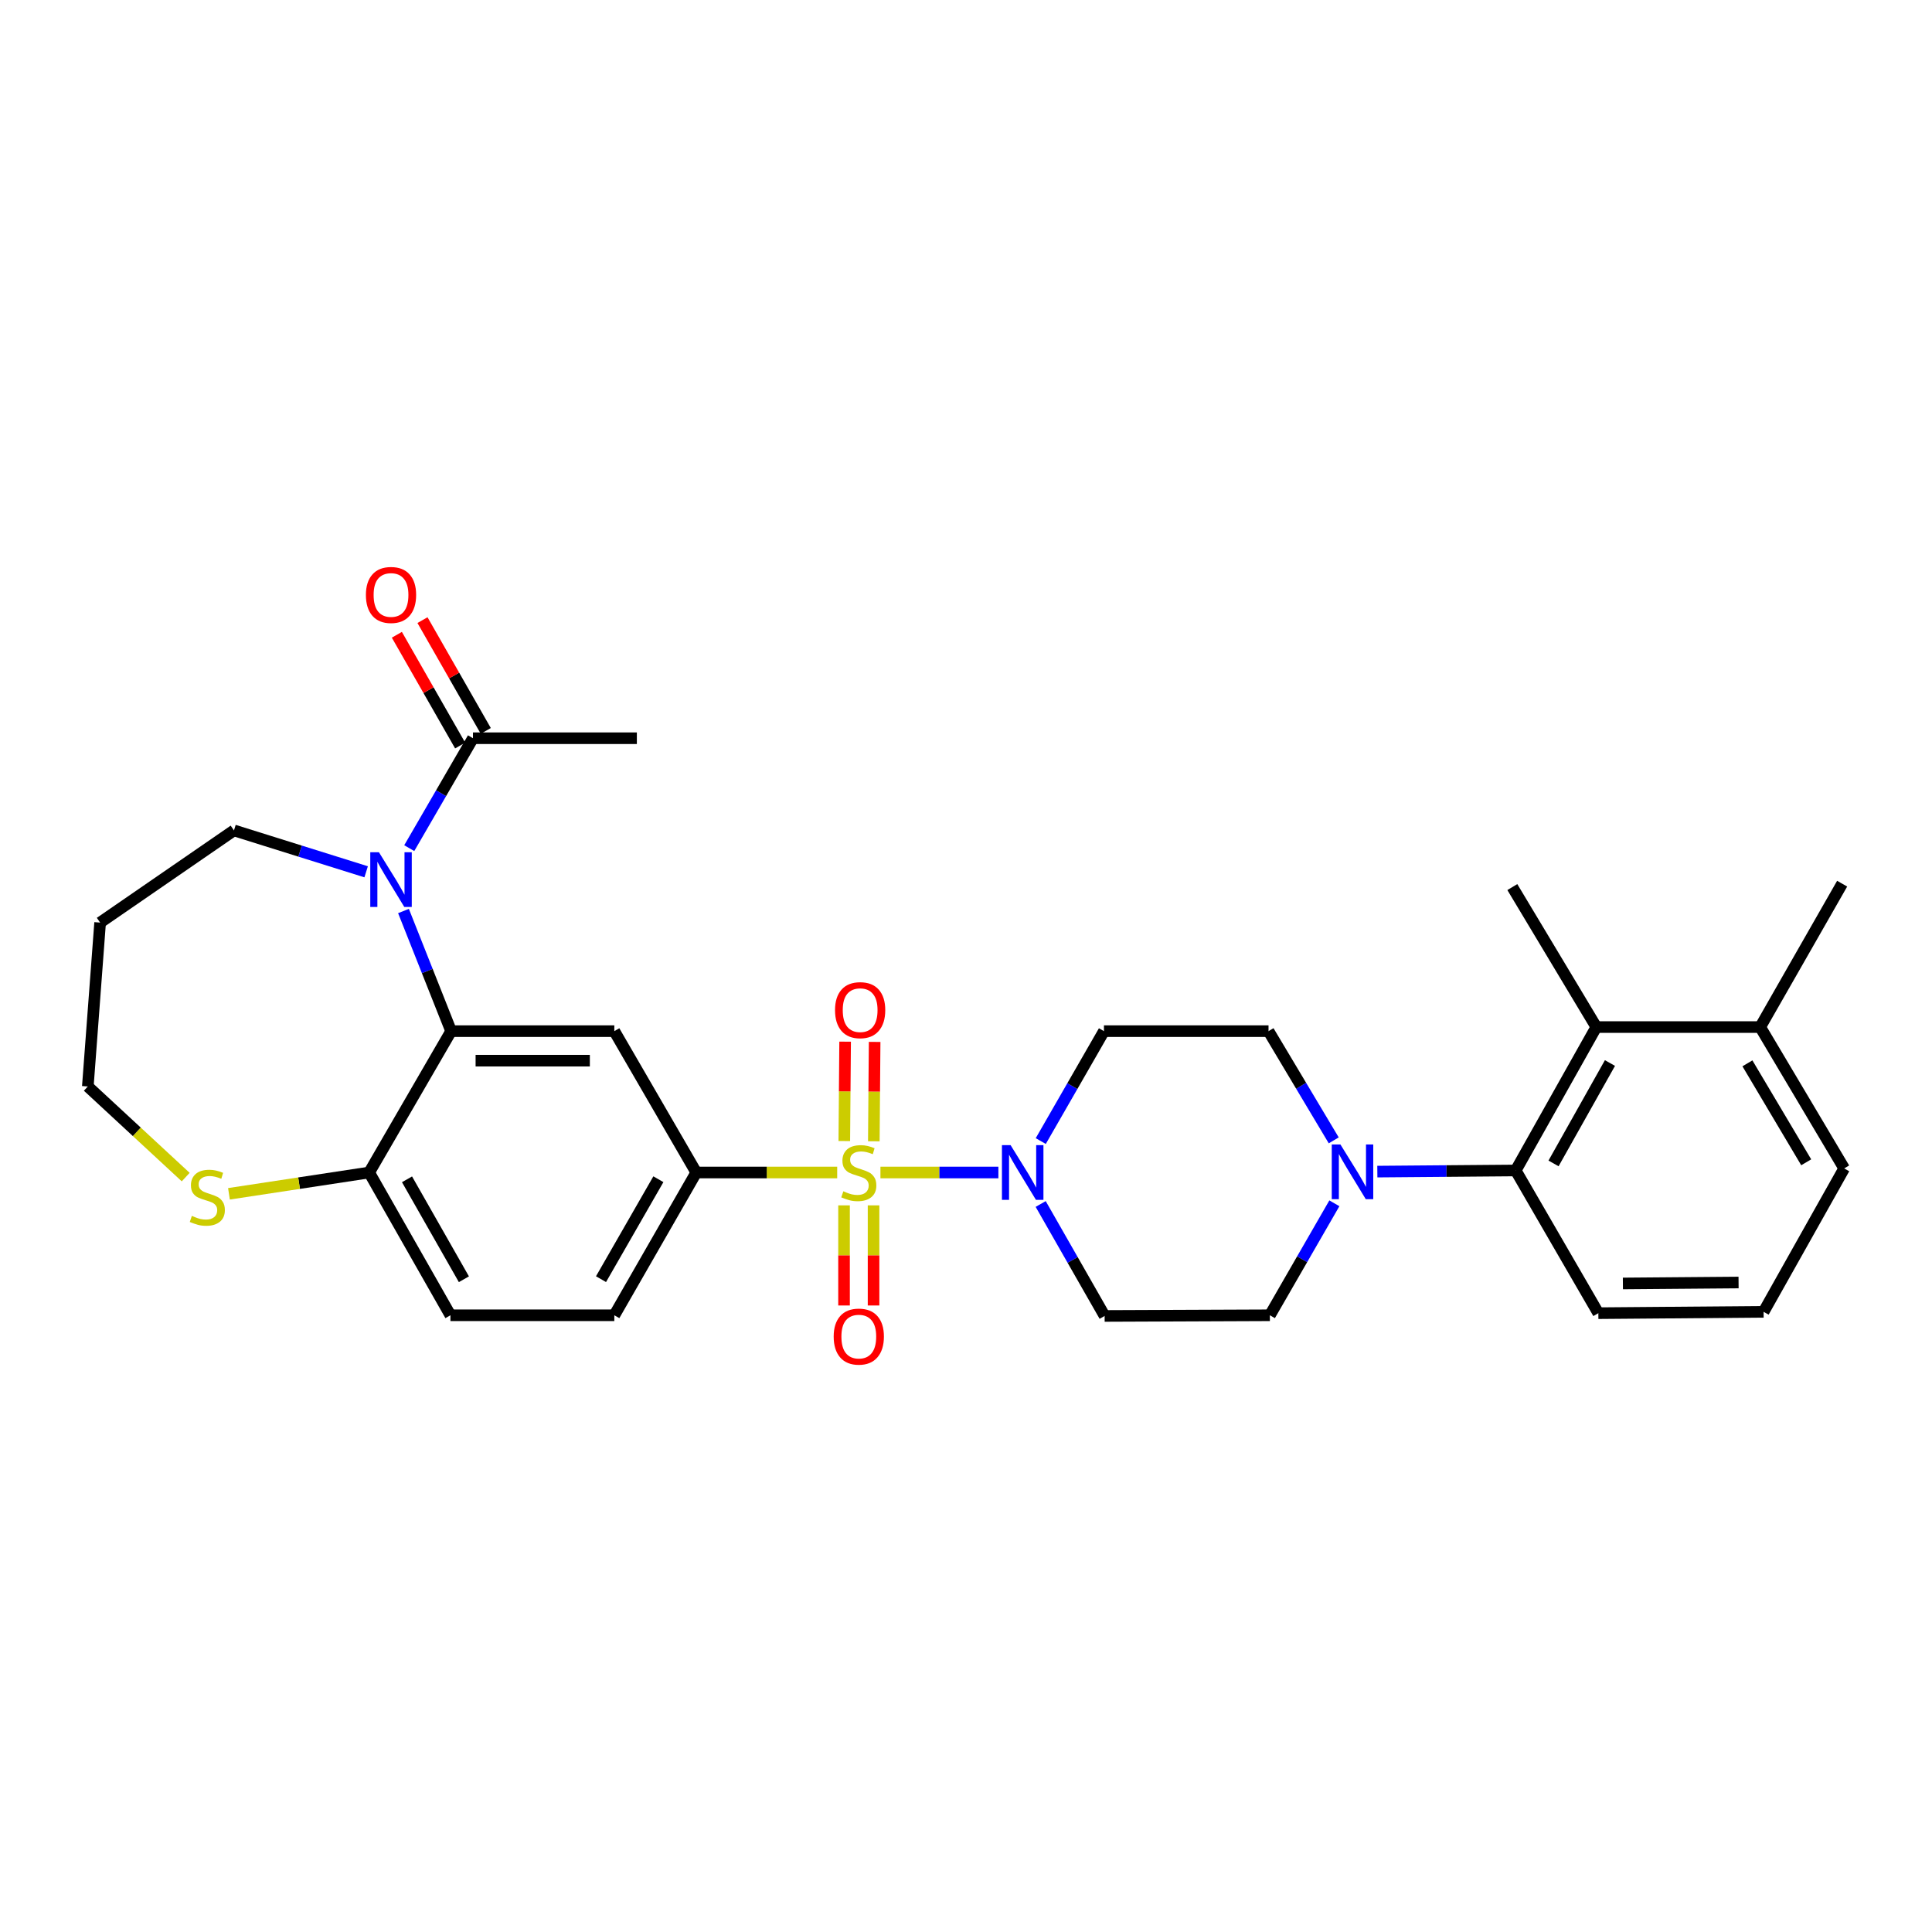 <?xml version='1.0' encoding='iso-8859-1'?>
<svg version='1.1' baseProfile='full'
              xmlns='http://www.w3.org/2000/svg'
                      xmlns:rdkit='http://www.rdkit.org/xml'
                      xmlns:xlink='http://www.w3.org/1999/xlink'
                  xml:space='preserve'
width='1000px' height='1000px' viewBox='0 0 1000 1000'>
<!-- END OF HEADER -->
<rect style='opacity:1.0;fill:#FFFFFF;stroke:none' width='1000' height='1000' x='0' y='0'> </rect>
<path class='bond-1' d='M 455.714,606.886 L 486.238,606.886' style='fill:none;fill-rule:evenodd;stroke:#CCCC00;stroke-width:6px;stroke-linecap:butt;stroke-linejoin:miter;stroke-opacity:1' />
<path class='bond-1' d='M 486.238,606.886 L 516.763,606.886' style='fill:none;fill-rule:evenodd;stroke:#0000FF;stroke-width:6px;stroke-linecap:butt;stroke-linejoin:miter;stroke-opacity:1' />
<path class='bond-3' d='M 433.33,606.886 L 396.859,606.886' style='fill:none;fill-rule:evenodd;stroke:#CCCC00;stroke-width:6px;stroke-linecap:butt;stroke-linejoin:miter;stroke-opacity:1' />
<path class='bond-3' d='M 396.859,606.886 L 360.388,606.886' style='fill:none;fill-rule:evenodd;stroke:#000000;stroke-width:6px;stroke-linecap:butt;stroke-linejoin:miter;stroke-opacity:1' />
<path class='bond-10' d='M 436.874,623.887 L 436.874,649.802' style='fill:none;fill-rule:evenodd;stroke:#CCCC00;stroke-width:6px;stroke-linecap:butt;stroke-linejoin:miter;stroke-opacity:1' />
<path class='bond-10' d='M 436.874,649.802 L 436.874,675.716' style='fill:none;fill-rule:evenodd;stroke:#FF0000;stroke-width:6px;stroke-linecap:butt;stroke-linejoin:miter;stroke-opacity:1' />
<path class='bond-10' d='M 452.153,623.887 L 452.153,649.802' style='fill:none;fill-rule:evenodd;stroke:#CCCC00;stroke-width:6px;stroke-linecap:butt;stroke-linejoin:miter;stroke-opacity:1' />
<path class='bond-10' d='M 452.153,649.802 L 452.153,675.716' style='fill:none;fill-rule:evenodd;stroke:#FF0000;stroke-width:6px;stroke-linecap:butt;stroke-linejoin:miter;stroke-opacity:1' />
<path class='bond-11' d='M 452.287,590.726 L 452.499,565.008' style='fill:none;fill-rule:evenodd;stroke:#CCCC00;stroke-width:6px;stroke-linecap:butt;stroke-linejoin:miter;stroke-opacity:1' />
<path class='bond-11' d='M 452.499,565.008 L 452.712,539.289' style='fill:none;fill-rule:evenodd;stroke:#FF0000;stroke-width:6px;stroke-linecap:butt;stroke-linejoin:miter;stroke-opacity:1' />
<path class='bond-11' d='M 437.009,590.599 L 437.221,564.881' style='fill:none;fill-rule:evenodd;stroke:#CCCC00;stroke-width:6px;stroke-linecap:butt;stroke-linejoin:miter;stroke-opacity:1' />
<path class='bond-11' d='M 437.221,564.881 L 437.434,539.163' style='fill:none;fill-rule:evenodd;stroke:#FF0000;stroke-width:6px;stroke-linecap:butt;stroke-linejoin:miter;stroke-opacity:1' />
<path class='bond-0' d='M 208.843,471.541 L 221.171,502.63' style='fill:none;fill-rule:evenodd;stroke:#0000FF;stroke-width:6px;stroke-linecap:butt;stroke-linejoin:miter;stroke-opacity:1' />
<path class='bond-0' d='M 221.171,502.63 L 233.5,533.718' style='fill:none;fill-rule:evenodd;stroke:#000000;stroke-width:6px;stroke-linecap:butt;stroke-linejoin:miter;stroke-opacity:1' />
<path class='bond-7' d='M 211.825,438.997 L 228.315,410.551' style='fill:none;fill-rule:evenodd;stroke:#0000FF;stroke-width:6px;stroke-linecap:butt;stroke-linejoin:miter;stroke-opacity:1' />
<path class='bond-7' d='M 228.315,410.551 L 244.806,382.104' style='fill:none;fill-rule:evenodd;stroke:#000000;stroke-width:6px;stroke-linecap:butt;stroke-linejoin:miter;stroke-opacity:1' />
<path class='bond-21' d='M 189.521,451.241 L 155.311,440.529' style='fill:none;fill-rule:evenodd;stroke:#0000FF;stroke-width:6px;stroke-linecap:butt;stroke-linejoin:miter;stroke-opacity:1' />
<path class='bond-21' d='M 155.311,440.529 L 121.1,429.816' style='fill:none;fill-rule:evenodd;stroke:#000000;stroke-width:6px;stroke-linecap:butt;stroke-linejoin:miter;stroke-opacity:1' />
<path class='bond-12' d='M 538.696,590.616 L 555.049,562.167' style='fill:none;fill-rule:evenodd;stroke:#0000FF;stroke-width:6px;stroke-linecap:butt;stroke-linejoin:miter;stroke-opacity:1' />
<path class='bond-12' d='M 555.049,562.167 L 571.402,533.718' style='fill:none;fill-rule:evenodd;stroke:#000000;stroke-width:6px;stroke-linecap:butt;stroke-linejoin:miter;stroke-opacity:1' />
<path class='bond-13' d='M 538.654,623.183 L 555.206,652.157' style='fill:none;fill-rule:evenodd;stroke:#0000FF;stroke-width:6px;stroke-linecap:butt;stroke-linejoin:miter;stroke-opacity:1' />
<path class='bond-13' d='M 555.206,652.157 L 571.758,681.131' style='fill:none;fill-rule:evenodd;stroke:#000000;stroke-width:6px;stroke-linecap:butt;stroke-linejoin:miter;stroke-opacity:1' />
<path class='bond-2' d='M 233.5,533.718 L 317.973,533.718' style='fill:none;fill-rule:evenodd;stroke:#000000;stroke-width:6px;stroke-linecap:butt;stroke-linejoin:miter;stroke-opacity:1' />
<path class='bond-2' d='M 246.171,548.997 L 305.302,548.997' style='fill:none;fill-rule:evenodd;stroke:#000000;stroke-width:6px;stroke-linecap:butt;stroke-linejoin:miter;stroke-opacity:1' />
<path class='bond-31' d='M 233.5,533.718 L 191.085,606.886' style='fill:none;fill-rule:evenodd;stroke:#000000;stroke-width:6px;stroke-linecap:butt;stroke-linejoin:miter;stroke-opacity:1' />
<path class='bond-4' d='M 360.388,606.886 L 317.973,533.718' style='fill:none;fill-rule:evenodd;stroke:#000000;stroke-width:6px;stroke-linecap:butt;stroke-linejoin:miter;stroke-opacity:1' />
<path class='bond-17' d='M 360.388,606.886 L 317.973,680.783' style='fill:none;fill-rule:evenodd;stroke:#000000;stroke-width:6px;stroke-linecap:butt;stroke-linejoin:miter;stroke-opacity:1' />
<path class='bond-17' d='M 340.775,610.365 L 311.084,662.093' style='fill:none;fill-rule:evenodd;stroke:#000000;stroke-width:6px;stroke-linecap:butt;stroke-linejoin:miter;stroke-opacity:1' />
<path class='bond-5' d='M 690.665,622.831 L 673.975,651.807' style='fill:none;fill-rule:evenodd;stroke:#0000FF;stroke-width:6px;stroke-linecap:butt;stroke-linejoin:miter;stroke-opacity:1' />
<path class='bond-5' d='M 673.975,651.807 L 657.284,680.783' style='fill:none;fill-rule:evenodd;stroke:#000000;stroke-width:6px;stroke-linecap:butt;stroke-linejoin:miter;stroke-opacity:1' />
<path class='bond-6' d='M 712.908,606.423 L 748.718,606.128' style='fill:none;fill-rule:evenodd;stroke:#0000FF;stroke-width:6px;stroke-linecap:butt;stroke-linejoin:miter;stroke-opacity:1' />
<path class='bond-6' d='M 748.718,606.128 L 784.529,605.833' style='fill:none;fill-rule:evenodd;stroke:#000000;stroke-width:6px;stroke-linecap:butt;stroke-linejoin:miter;stroke-opacity:1' />
<path class='bond-30' d='M 690.337,590.249 L 673.462,561.984' style='fill:none;fill-rule:evenodd;stroke:#0000FF;stroke-width:6px;stroke-linecap:butt;stroke-linejoin:miter;stroke-opacity:1' />
<path class='bond-30' d='M 673.462,561.984 L 656.588,533.718' style='fill:none;fill-rule:evenodd;stroke:#000000;stroke-width:6px;stroke-linecap:butt;stroke-linejoin:miter;stroke-opacity:1' />
<path class='bond-8' d='M 784.529,605.833 L 826.248,531.605' style='fill:none;fill-rule:evenodd;stroke:#000000;stroke-width:6px;stroke-linecap:butt;stroke-linejoin:miter;stroke-opacity:1' />
<path class='bond-8' d='M 804.106,602.185 L 833.309,550.225' style='fill:none;fill-rule:evenodd;stroke:#000000;stroke-width:6px;stroke-linecap:butt;stroke-linejoin:miter;stroke-opacity:1' />
<path class='bond-22' d='M 784.529,605.833 L 827.301,679.696' style='fill:none;fill-rule:evenodd;stroke:#000000;stroke-width:6px;stroke-linecap:butt;stroke-linejoin:miter;stroke-opacity:1' />
<path class='bond-18' d='M 251.439,378.314 L 235.058,349.645' style='fill:none;fill-rule:evenodd;stroke:#000000;stroke-width:6px;stroke-linecap:butt;stroke-linejoin:miter;stroke-opacity:1' />
<path class='bond-18' d='M 235.058,349.645 L 218.678,320.975' style='fill:none;fill-rule:evenodd;stroke:#FF0000;stroke-width:6px;stroke-linecap:butt;stroke-linejoin:miter;stroke-opacity:1' />
<path class='bond-18' d='M 238.173,385.894 L 221.792,357.224' style='fill:none;fill-rule:evenodd;stroke:#000000;stroke-width:6px;stroke-linecap:butt;stroke-linejoin:miter;stroke-opacity:1' />
<path class='bond-18' d='M 221.792,357.224 L 205.412,328.555' style='fill:none;fill-rule:evenodd;stroke:#FF0000;stroke-width:6px;stroke-linecap:butt;stroke-linejoin:miter;stroke-opacity:1' />
<path class='bond-26' d='M 244.806,382.104 L 329.636,382.104' style='fill:none;fill-rule:evenodd;stroke:#000000;stroke-width:6px;stroke-linecap:butt;stroke-linejoin:miter;stroke-opacity:1' />
<path class='bond-19' d='M 826.248,531.605 L 911.078,531.605' style='fill:none;fill-rule:evenodd;stroke:#000000;stroke-width:6px;stroke-linecap:butt;stroke-linejoin:miter;stroke-opacity:1' />
<path class='bond-24' d='M 826.248,531.605 L 782.781,459.151' style='fill:none;fill-rule:evenodd;stroke:#000000;stroke-width:6px;stroke-linecap:butt;stroke-linejoin:miter;stroke-opacity:1' />
<path class='bond-9' d='M 191.085,606.886 L 233.143,680.783' style='fill:none;fill-rule:evenodd;stroke:#000000;stroke-width:6px;stroke-linecap:butt;stroke-linejoin:miter;stroke-opacity:1' />
<path class='bond-9' d='M 210.672,610.413 L 240.113,662.141' style='fill:none;fill-rule:evenodd;stroke:#000000;stroke-width:6px;stroke-linecap:butt;stroke-linejoin:miter;stroke-opacity:1' />
<path class='bond-14' d='M 191.085,606.886 L 154.795,612.401' style='fill:none;fill-rule:evenodd;stroke:#000000;stroke-width:6px;stroke-linecap:butt;stroke-linejoin:miter;stroke-opacity:1' />
<path class='bond-14' d='M 154.795,612.401 L 118.506,617.916' style='fill:none;fill-rule:evenodd;stroke:#CCCC00;stroke-width:6px;stroke-linecap:butt;stroke-linejoin:miter;stroke-opacity:1' />
<path class='bond-16' d='M 571.402,533.718 L 656.588,533.718' style='fill:none;fill-rule:evenodd;stroke:#000000;stroke-width:6px;stroke-linecap:butt;stroke-linejoin:miter;stroke-opacity:1' />
<path class='bond-15' d='M 571.758,681.131 L 657.284,680.783' style='fill:none;fill-rule:evenodd;stroke:#000000;stroke-width:6px;stroke-linecap:butt;stroke-linejoin:miter;stroke-opacity:1' />
<path class='bond-25' d='M 96.12,609.261 L 70.787,585.809' style='fill:none;fill-rule:evenodd;stroke:#CCCC00;stroke-width:6px;stroke-linecap:butt;stroke-linejoin:miter;stroke-opacity:1' />
<path class='bond-25' d='M 70.787,585.809 L 45.455,562.357' style='fill:none;fill-rule:evenodd;stroke:#000000;stroke-width:6px;stroke-linecap:butt;stroke-linejoin:miter;stroke-opacity:1' />
<path class='bond-20' d='M 317.973,680.783 L 233.143,680.783' style='fill:none;fill-rule:evenodd;stroke:#000000;stroke-width:6px;stroke-linecap:butt;stroke-linejoin:miter;stroke-opacity:1' />
<path class='bond-29' d='M 911.078,531.605 L 953.493,457.385' style='fill:none;fill-rule:evenodd;stroke:#000000;stroke-width:6px;stroke-linecap:butt;stroke-linejoin:miter;stroke-opacity:1' />
<path class='bond-33' d='M 911.078,531.605 L 954.545,604.772' style='fill:none;fill-rule:evenodd;stroke:#000000;stroke-width:6px;stroke-linecap:butt;stroke-linejoin:miter;stroke-opacity:1' />
<path class='bond-33' d='M 904.463,550.383 L 934.89,601.601' style='fill:none;fill-rule:evenodd;stroke:#000000;stroke-width:6px;stroke-linecap:butt;stroke-linejoin:miter;stroke-opacity:1' />
<path class='bond-23' d='M 121.1,429.816 L 51.821,477.527' style='fill:none;fill-rule:evenodd;stroke:#000000;stroke-width:6px;stroke-linecap:butt;stroke-linejoin:miter;stroke-opacity:1' />
<path class='bond-27' d='M 827.301,679.696 L 912.835,679' style='fill:none;fill-rule:evenodd;stroke:#000000;stroke-width:6px;stroke-linecap:butt;stroke-linejoin:miter;stroke-opacity:1' />
<path class='bond-27' d='M 840.006,664.314 L 899.881,663.827' style='fill:none;fill-rule:evenodd;stroke:#000000;stroke-width:6px;stroke-linecap:butt;stroke-linejoin:miter;stroke-opacity:1' />
<path class='bond-32' d='M 51.821,477.527 L 45.455,562.357' style='fill:none;fill-rule:evenodd;stroke:#000000;stroke-width:6px;stroke-linecap:butt;stroke-linejoin:miter;stroke-opacity:1' />
<path class='bond-28' d='M 912.835,679 L 954.545,604.772' style='fill:none;fill-rule:evenodd;stroke:#000000;stroke-width:6px;stroke-linecap:butt;stroke-linejoin:miter;stroke-opacity:1' />
<path  class='atom-0' d='M 436.513 616.606
Q 436.833 616.726, 438.153 617.286
Q 439.473 617.846, 440.913 618.206
Q 442.393 618.526, 443.833 618.526
Q 446.513 618.526, 448.073 617.246
Q 449.633 615.926, 449.633 613.646
Q 449.633 612.086, 448.833 611.126
Q 448.073 610.166, 446.873 609.646
Q 445.673 609.126, 443.673 608.526
Q 441.153 607.766, 439.633 607.046
Q 438.153 606.326, 437.073 604.806
Q 436.033 603.286, 436.033 600.726
Q 436.033 597.166, 438.433 594.966
Q 440.873 592.766, 445.673 592.766
Q 448.953 592.766, 452.673 594.326
L 451.753 597.406
Q 448.353 596.006, 445.793 596.006
Q 443.033 596.006, 441.513 597.166
Q 439.993 598.286, 440.033 600.246
Q 440.033 601.766, 440.793 602.686
Q 441.593 603.606, 442.713 604.126
Q 443.873 604.646, 445.793 605.246
Q 448.353 606.046, 449.873 606.846
Q 451.393 607.646, 452.473 609.286
Q 453.593 610.886, 453.593 613.646
Q 453.593 617.566, 450.953 619.686
Q 448.353 621.766, 443.993 621.766
Q 441.473 621.766, 439.553 621.206
Q 437.673 620.686, 435.433 619.766
L 436.513 616.606
' fill='#CCCC00'/>
<path  class='atom-1' d='M 196.131 441.112
L 205.411 456.112
Q 206.331 457.592, 207.811 460.272
Q 209.291 462.952, 209.371 463.112
L 209.371 441.112
L 213.131 441.112
L 213.131 469.432
L 209.251 469.432
L 199.291 453.032
Q 198.131 451.112, 196.891 448.912
Q 195.691 446.712, 195.331 446.032
L 195.331 469.432
L 191.651 469.432
L 191.651 441.112
L 196.131 441.112
' fill='#0000FF'/>
<path  class='atom-2' d='M 523.083 592.726
L 532.363 607.726
Q 533.283 609.206, 534.763 611.886
Q 536.243 614.566, 536.323 614.726
L 536.323 592.726
L 540.083 592.726
L 540.083 621.046
L 536.203 621.046
L 526.243 604.646
Q 525.083 602.726, 523.843 600.526
Q 522.643 598.326, 522.283 597.646
L 522.283 621.046
L 518.603 621.046
L 518.603 592.726
L 523.083 592.726
' fill='#0000FF'/>
<path  class='atom-6' d='M 693.796 592.369
L 703.076 607.369
Q 703.996 608.849, 705.476 611.529
Q 706.956 614.209, 707.036 614.369
L 707.036 592.369
L 710.796 592.369
L 710.796 620.689
L 706.916 620.689
L 696.956 604.289
Q 695.796 602.369, 694.556 600.169
Q 693.356 597.969, 692.996 597.289
L 692.996 620.689
L 689.316 620.689
L 689.316 592.369
L 693.796 592.369
' fill='#0000FF'/>
<path  class='atom-11' d='M 431.513 691.813
Q 431.513 685.013, 434.873 681.213
Q 438.233 677.413, 444.513 677.413
Q 450.793 677.413, 454.153 681.213
Q 457.513 685.013, 457.513 691.813
Q 457.513 698.693, 454.113 702.613
Q 450.713 706.493, 444.513 706.493
Q 438.273 706.493, 434.873 702.613
Q 431.513 698.733, 431.513 691.813
M 444.513 703.293
Q 448.833 703.293, 451.153 700.413
Q 453.513 697.493, 453.513 691.813
Q 453.513 686.253, 451.153 683.453
Q 448.833 680.613, 444.513 680.613
Q 440.193 680.613, 437.833 683.413
Q 435.513 686.213, 435.513 691.813
Q 435.513 697.533, 437.833 700.413
Q 440.193 703.293, 444.513 703.293
' fill='#FF0000'/>
<path  class='atom-12' d='M 432.209 522.849
Q 432.209 516.049, 435.569 512.249
Q 438.929 508.449, 445.209 508.449
Q 451.489 508.449, 454.849 512.249
Q 458.209 516.049, 458.209 522.849
Q 458.209 529.729, 454.809 533.649
Q 451.409 537.529, 445.209 537.529
Q 438.969 537.529, 435.569 533.649
Q 432.209 529.769, 432.209 522.849
M 445.209 534.329
Q 449.529 534.329, 451.849 531.449
Q 454.209 528.529, 454.209 522.849
Q 454.209 517.289, 451.849 514.489
Q 449.529 511.649, 445.209 511.649
Q 440.889 511.649, 438.529 514.449
Q 436.209 517.249, 436.209 522.849
Q 436.209 528.569, 438.529 531.449
Q 440.889 534.329, 445.209 534.329
' fill='#FF0000'/>
<path  class='atom-15' d='M 99.307 629.338
Q 99.627 629.458, 100.947 630.018
Q 102.267 630.578, 103.707 630.938
Q 105.187 631.258, 106.627 631.258
Q 109.307 631.258, 110.867 629.978
Q 112.427 628.658, 112.427 626.378
Q 112.427 624.818, 111.627 623.858
Q 110.867 622.898, 109.667 622.378
Q 108.467 621.858, 106.467 621.258
Q 103.947 620.498, 102.427 619.778
Q 100.947 619.058, 99.867 617.538
Q 98.827 616.018, 98.827 613.458
Q 98.827 609.898, 101.227 607.698
Q 103.667 605.498, 108.467 605.498
Q 111.747 605.498, 115.467 607.058
L 114.547 610.138
Q 111.147 608.738, 108.587 608.738
Q 105.827 608.738, 104.307 609.898
Q 102.787 611.018, 102.827 612.978
Q 102.827 614.498, 103.587 615.418
Q 104.387 616.338, 105.507 616.858
Q 106.667 617.378, 108.587 617.978
Q 111.147 618.778, 112.667 619.578
Q 114.187 620.378, 115.267 622.018
Q 116.387 623.618, 116.387 626.378
Q 116.387 630.298, 113.747 632.418
Q 111.147 634.498, 106.787 634.498
Q 104.267 634.498, 102.347 633.938
Q 100.467 633.418, 98.227 632.498
L 99.307 629.338
' fill='#CCCC00'/>
<path  class='atom-19' d='M 189.391 307.947
Q 189.391 301.147, 192.751 297.347
Q 196.111 293.547, 202.391 293.547
Q 208.671 293.547, 212.031 297.347
Q 215.391 301.147, 215.391 307.947
Q 215.391 314.827, 211.991 318.747
Q 208.591 322.627, 202.391 322.627
Q 196.151 322.627, 192.751 318.747
Q 189.391 314.867, 189.391 307.947
M 202.391 319.427
Q 206.711 319.427, 209.031 316.547
Q 211.391 313.627, 211.391 307.947
Q 211.391 302.387, 209.031 299.587
Q 206.711 296.747, 202.391 296.747
Q 198.071 296.747, 195.711 299.547
Q 193.391 302.347, 193.391 307.947
Q 193.391 313.667, 195.711 316.547
Q 198.071 319.427, 202.391 319.427
' fill='#FF0000'/>
</svg>
